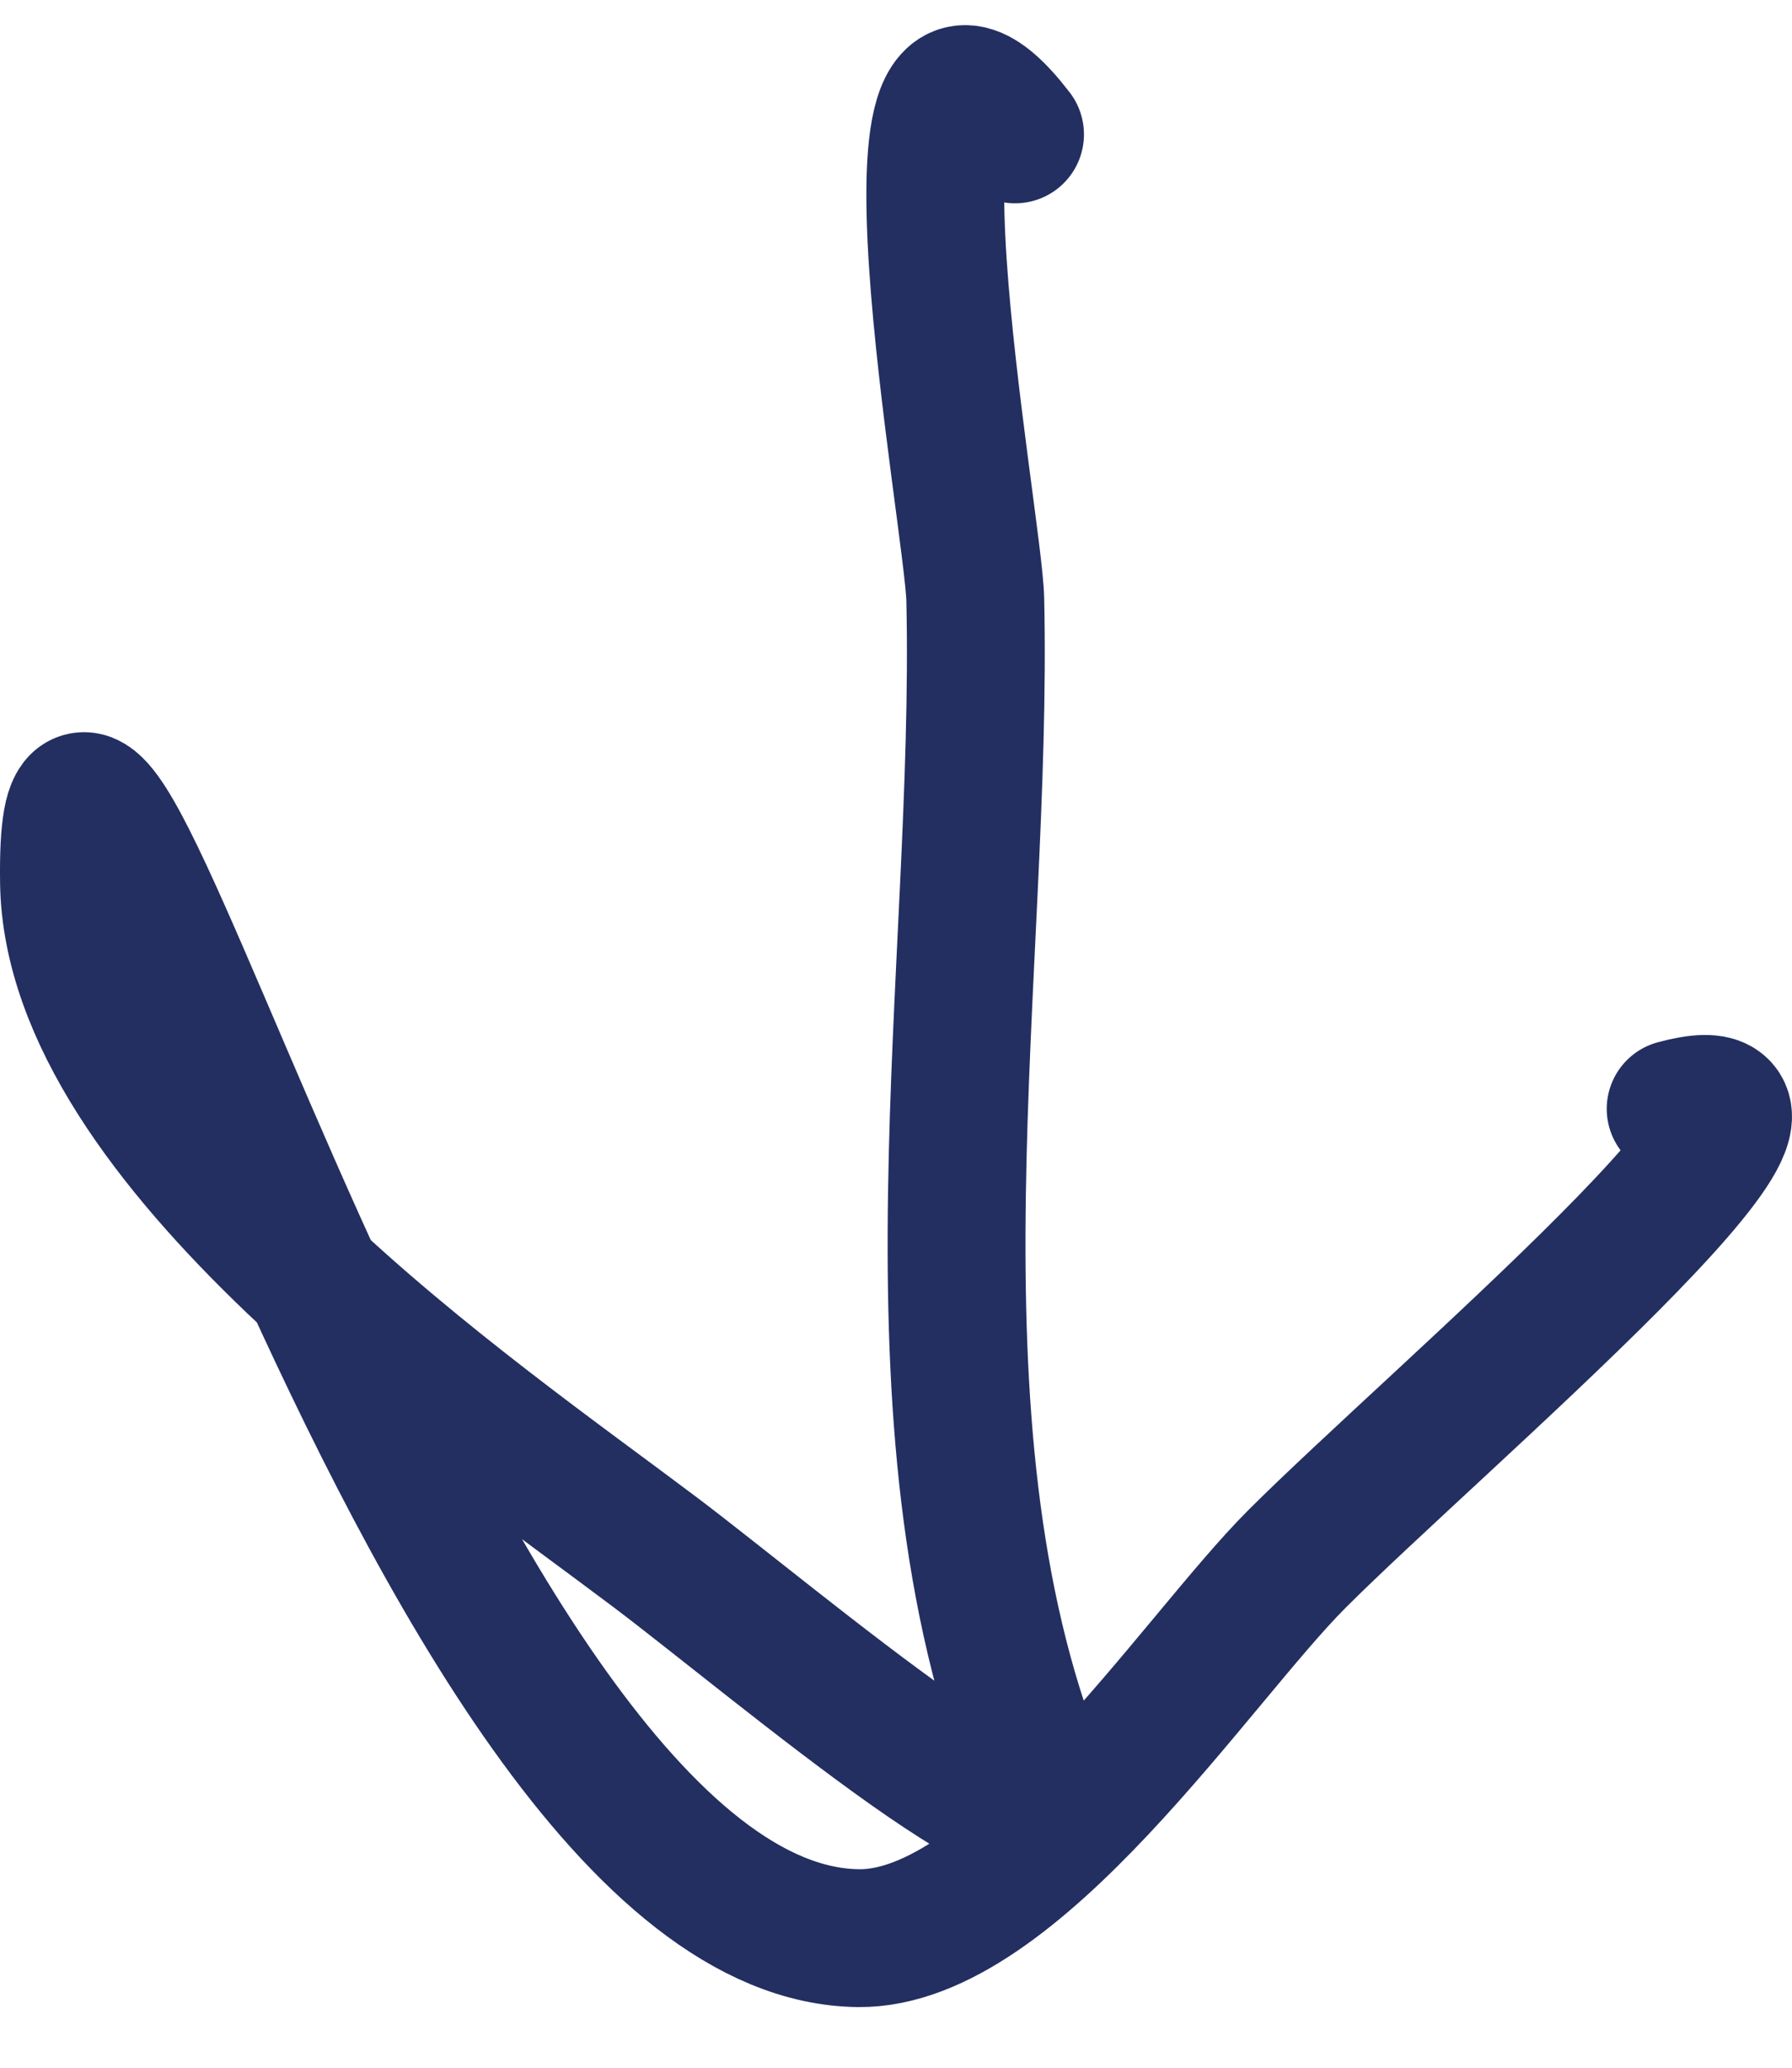 <svg width="26" height="30" viewBox="0 0 26 30" fill="none" xmlns="http://www.w3.org/2000/svg">
<path d="M14.727 1.95C12.537 -0.905 14.124 7.554 14.15 8.696C14.271 14.075 13.019 20.63 15.053 25.761C15.843 27.753 11.215 23.809 9.504 22.52C6.842 20.515 1.053 16.586 1.001 12.799C0.914 6.423 6.08 28.052 12.456 28.12C14.719 28.145 17.347 24.089 18.815 22.621C20.827 20.608 27.059 15.342 24.312 16.088" stroke="#232F61" stroke-width="2" stroke-linecap="round" stroke-linejoin="round"/>
</svg>
